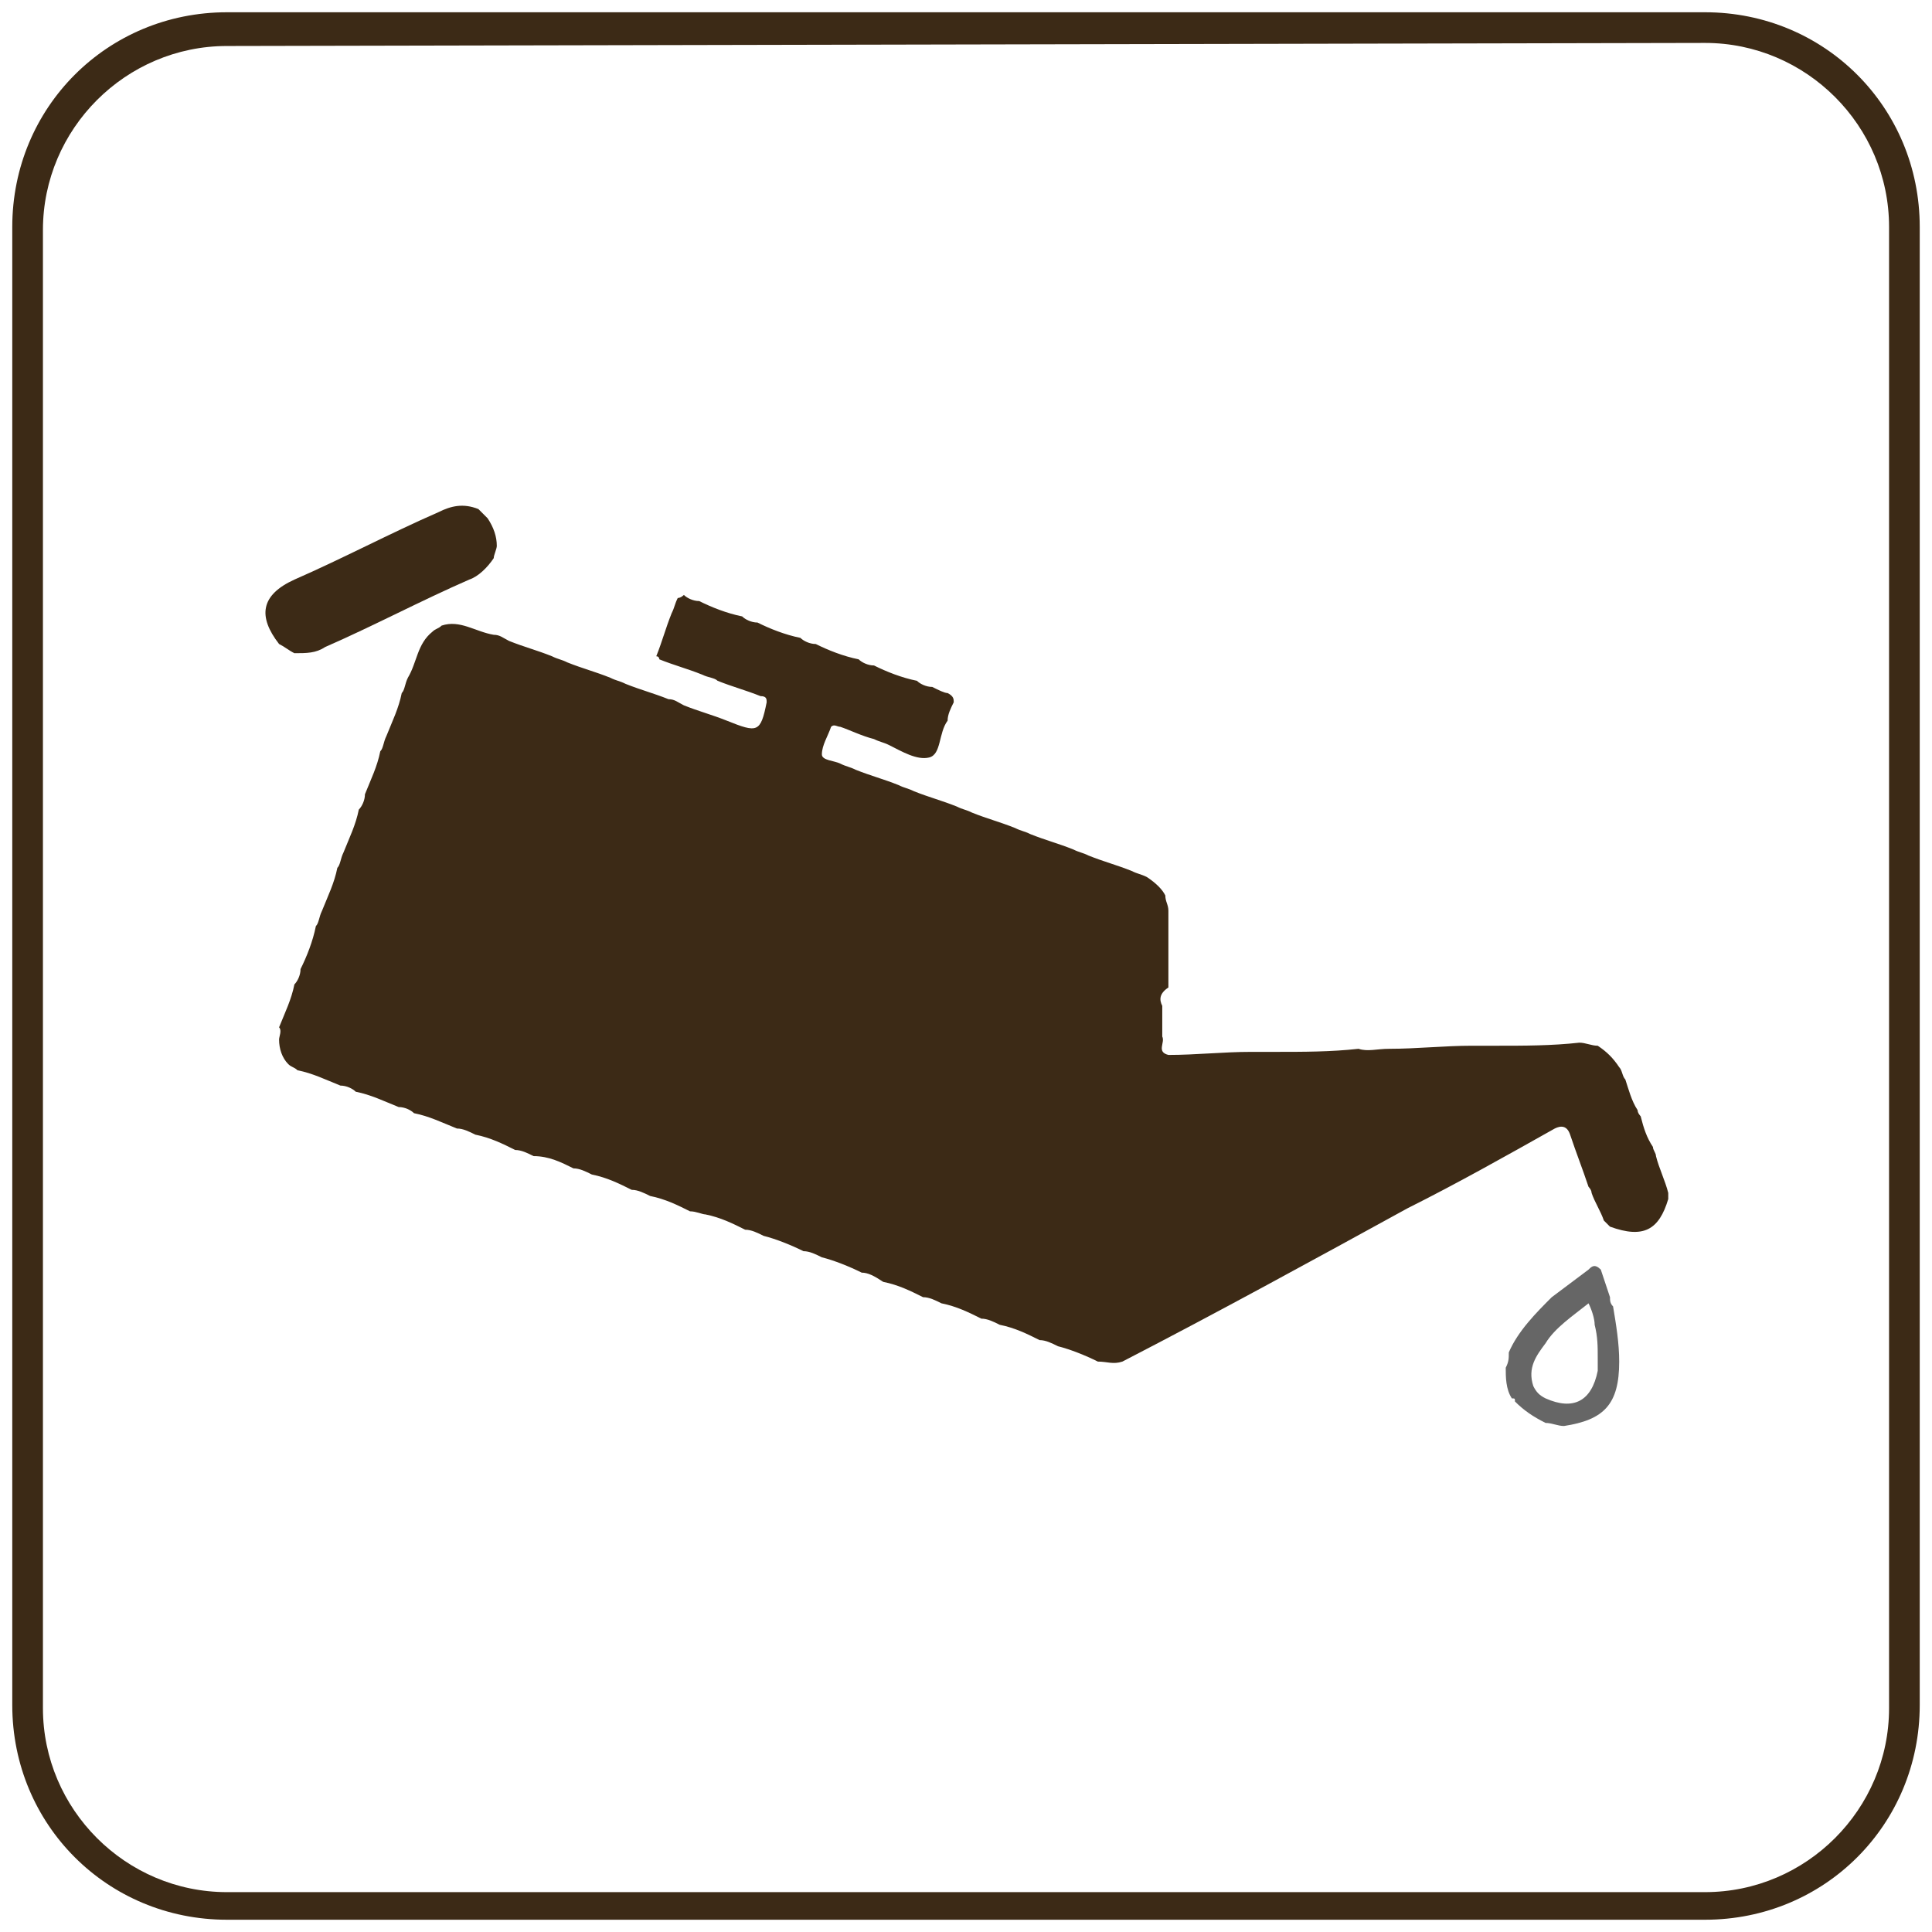 <?xml version="1.0" encoding="utf-8"?>
<!-- Generator: Adobe Illustrator 21.1.0, SVG Export Plug-In . SVG Version: 6.00 Build 0)  -->
<svg version="1.1" xmlns="http://www.w3.org/2000/svg" xmlns:xlink="http://www.w3.org/1999/xlink" x="0px" y="0px"
	 viewBox="0 0 63 63" style="enable-background:new 0 0 63 63;" xml:space="preserve">
<style type="text/css">
	.st0{opacity:0.6;enable-background:new    ;}
	.st1{fill:#3C2A16;}
</style>
<g id="j">
	<path class="st0" d="M52.5,42.3c-0.1-0.3-0.2-0.6-0.3-0.9c-0.2-0.2-0.3-0.1-0.4,0c-0.4,0.3-0.8,0.6-1.2,0.9
		c-0.5,0.5-1.1,1.1-1.4,1.8c0,0.2,0,0.3-0.1,0.5c0,0.3,0,0.7,0.2,1c0.1,0,0.1,0,0.1,0.1c0.3,0.3,0.6,0.5,1,0.7
		c0.2,0,0.4,0.1,0.6,0.1c1.3-0.2,1.8-0.7,1.8-2.1c0-0.6-0.1-1.2-0.2-1.8C52.5,42.5,52.5,42.4,52.5,42.3z M52.1,44.7
		c-0.2,1-0.8,1.3-1.7,0.9c-0.2-0.1-0.3-0.2-0.4-0.4c-0.2-0.6,0.1-1,0.4-1.4c0.3-0.5,0.9-0.9,1.4-1.3c0.1,0.2,0.2,0.5,0.2,0.7
		c0.1,0.4,0.1,0.7,0.1,1.1C52.1,44.4,52.1,44.6,52.1,44.7z"/>
</g>
<g id="i">
	<g id="Calque_5">
		<g>
			<path class="st1" d="M53.9,37.4c-0.2-0.3-0.3-0.6-0.4-1c0,0-0.1-0.1-0.1-0.2c-0.2-0.3-0.3-0.7-0.4-1c-0.1-0.1-0.1-0.3-0.2-0.4
				c-0.2-0.3-0.4-0.5-0.7-0.7c-0.2,0-0.4-0.1-0.6-0.1c-0.9,0.1-1.8,0.1-2.7,0.1c-0.2,0-0.5,0-0.8,0c-0.9,0-1.8,0.1-2.7,0.1
				c-0.4,0-0.7,0.1-1,0c-0.9,0.1-1.8,0.1-2.7,0.1c-0.2,0-0.5,0-0.8,0c-0.9,0-1.8,0.1-2.7,0.1c-0.4-0.1-0.1-0.4-0.2-0.6
				c0-0.3,0-0.7,0-1c-0.1-0.2-0.1-0.4,0.2-0.6c0-0.4,0-0.8,0-1.2c0-0.1,0-0.2,0-0.3c0-0.3,0-0.7,0-1c0-0.2-0.1-0.3-0.1-0.5
				c-0.1-0.2-0.3-0.4-0.6-0.6c-0.2-0.1-0.3-0.1-0.5-0.2c-0.5-0.2-0.9-0.3-1.4-0.5c-0.2-0.1-0.3-0.1-0.5-0.2
				c-0.5-0.2-0.9-0.3-1.4-0.5c-0.2-0.1-0.3-0.1-0.5-0.2c-0.5-0.2-0.9-0.3-1.4-0.5c-0.2-0.1-0.3-0.1-0.5-0.2
				c-0.5-0.2-0.9-0.3-1.4-0.5c-0.2-0.1-0.3-0.1-0.5-0.2c-0.5-0.2-0.9-0.3-1.4-0.5c-0.2-0.1-0.3-0.1-0.5-0.2s-0.6-0.1-0.6-0.3
				c0-0.3,0.2-0.6,0.3-0.9c0.1-0.1,0.2,0,0.3,0c0.3,0.1,0.7,0.3,1.1,0.4c0.2,0.1,0.3,0.1,0.5,0.2c0.4,0.2,0.9,0.5,1.3,0.4
				s0.3-0.8,0.6-1.2c0-0.2,0.1-0.4,0.2-0.6c0-0.1,0-0.2-0.2-0.3c-0.1,0-0.3-0.1-0.5-0.2c-0.2,0-0.4-0.1-0.5-0.2
				c-0.5-0.1-1-0.3-1.4-0.5c-0.2,0-0.4-0.1-0.5-0.2c-0.5-0.1-1-0.3-1.4-0.5c-0.2,0-0.4-0.1-0.5-0.2c-0.5-0.1-1-0.3-1.4-0.5
				c-0.2,0-0.4-0.1-0.5-0.2c-0.5-0.1-1-0.3-1.4-0.5c-0.2,0-0.4-0.1-0.5-0.2c0,0-0.1,0.1-0.2,0.1C22,19.7,22,19.8,21.9,20
				c-0.2,0.5-0.3,0.9-0.5,1.4c0.1,0,0.1,0.1,0.1,0.1c0.5,0.2,0.9,0.3,1.4,0.5c0.2,0.1,0.4,0.1,0.5,0.2c0.5,0.2,0.9,0.3,1.4,0.5
				c0.2,0,0.2,0.1,0.2,0.2c-0.2,1-0.3,1-1.3,0.6c-0.5-0.2-0.9-0.3-1.4-0.5c-0.2-0.1-0.3-0.2-0.5-0.2c-0.5-0.2-0.9-0.3-1.4-0.5
				c-0.2-0.1-0.3-0.1-0.5-0.2c-0.5-0.2-0.9-0.3-1.4-0.5c-0.2-0.1-0.3-0.1-0.5-0.2c-0.5-0.2-0.9-0.3-1.4-0.5
				c-0.2-0.1-0.3-0.2-0.5-0.2c-0.6-0.1-1.1-0.5-1.7-0.3c-0.1,0.1-0.2,0.1-0.3,0.2c-0.5,0.4-0.5,1-0.8,1.5c-0.1,0.2-0.1,0.4-0.2,0.5
				c-0.1,0.5-0.3,0.9-0.5,1.4c-0.1,0.2-0.1,0.4-0.2,0.5c-0.1,0.5-0.3,0.9-0.5,1.4c0,0.2-0.1,0.4-0.2,0.5c-0.1,0.5-0.3,0.9-0.5,1.4
				c-0.1,0.2-0.1,0.4-0.2,0.5c-0.1,0.5-0.3,0.9-0.5,1.4c-0.1,0.2-0.1,0.4-0.2,0.5c-0.1,0.5-0.3,1-0.5,1.4c0,0.2-0.1,0.4-0.2,0.5
				c-0.1,0.5-0.3,0.9-0.5,1.4c0.1,0.1,0,0.3,0,0.4c0,0.3,0.1,0.6,0.3,0.8c0.1,0.1,0.2,0.1,0.3,0.2c0.5,0.1,0.9,0.3,1.4,0.5
				c0.2,0,0.4,0.1,0.5,0.2c0.5,0.1,0.9,0.3,1.4,0.5c0.2,0,0.4,0.1,0.5,0.2c0.5,0.1,0.9,0.3,1.4,0.5c0.2,0,0.4,0.1,0.6,0.2
				c0.5,0.1,0.9,0.3,1.3,0.5c0.2,0,0.4,0.1,0.6,0.2c0.5,0,0.9,0.2,1.3,0.4c0.2,0,0.4,0.1,0.6,0.2c0.5,0.1,0.9,0.3,1.3,0.5
				c0.2,0,0.4,0.1,0.6,0.2c0.5,0.1,0.9,0.3,1.3,0.5c0.2,0,0.4,0.1,0.5,0.1c0.5,0.1,0.9,0.3,1.3,0.5c0.2,0,0.4,0.1,0.6,0.2
				c0.4,0.1,0.9,0.3,1.3,0.5c0.2,0,0.4,0.1,0.6,0.2c0.4,0.1,0.9,0.3,1.3,0.5c0.2,0,0.4,0.1,0.7,0.3c0.5,0.1,0.9,0.3,1.3,0.5
				c0.2,0,0.4,0.1,0.6,0.2c0.5,0.1,0.9,0.3,1.3,0.5c0.2,0,0.4,0.1,0.6,0.2c0.5,0.1,0.9,0.3,1.3,0.5c0.2,0,0.4,0.1,0.6,0.2
				c0.4,0.1,0.9,0.3,1.3,0.5c0.3,0,0.5,0.1,0.8,0c3.1-1.6,6.2-3.3,9.3-5c1.6-0.8,3.2-1.7,4.8-2.6c0.2-0.1,0.4-0.1,0.5,0.2
				c0.2,0.6,0.4,1.1,0.6,1.7c0,0,0.1,0.1,0.1,0.2c0.1,0.3,0.3,0.6,0.4,0.9c0.1,0.1,0.1,0.1,0.2,0.2c1.1,0.4,1.6,0.1,1.9-0.9
				c0-0.1,0-0.1,0-0.2c-0.1-0.4-0.3-0.8-0.4-1.2C54,37.6,53.9,37.5,53.9,37.4z"/>
			<path class="st1" d="M9.6,21.3c0.4,0,0.7,0,1-0.2c1.6-0.7,3.1-1.5,4.7-2.2c0.3-0.1,0.6-0.4,0.8-0.7c0-0.1,0.1-0.3,0.1-0.4
				c0-0.3-0.1-0.6-0.3-0.9c-0.1-0.1-0.2-0.2-0.3-0.3c-0.5-0.2-0.9-0.1-1.3,0.1c-1.6,0.7-3.1,1.5-4.7,2.2c-1.1,0.5-1.2,1.2-0.5,2.1
				C9.3,21.1,9.4,21.2,9.6,21.3z"/>
			<path class="st1" d="M55.6,0.4H7.4c-3.9,0-7,3.1-7,7v48.2c0,3.9,3.1,7,7,7h48.2c3.9,0,7-3.1,7-7V7.4C62.6,3.5,59.5,0.4,55.6,0.4z
				 M61.6,55.7c0,3.3-2.7,6-6,6H7.4c-3.3,0-6-2.7-6-6V7.5c0-3.3,2.7-6,6-6l48.2-0.1c3.3,0,6,2.7,6,6C61.6,7.4,61.6,55.7,61.6,55.7z"
				/>
		</g>
	</g>
</g>
</svg>
